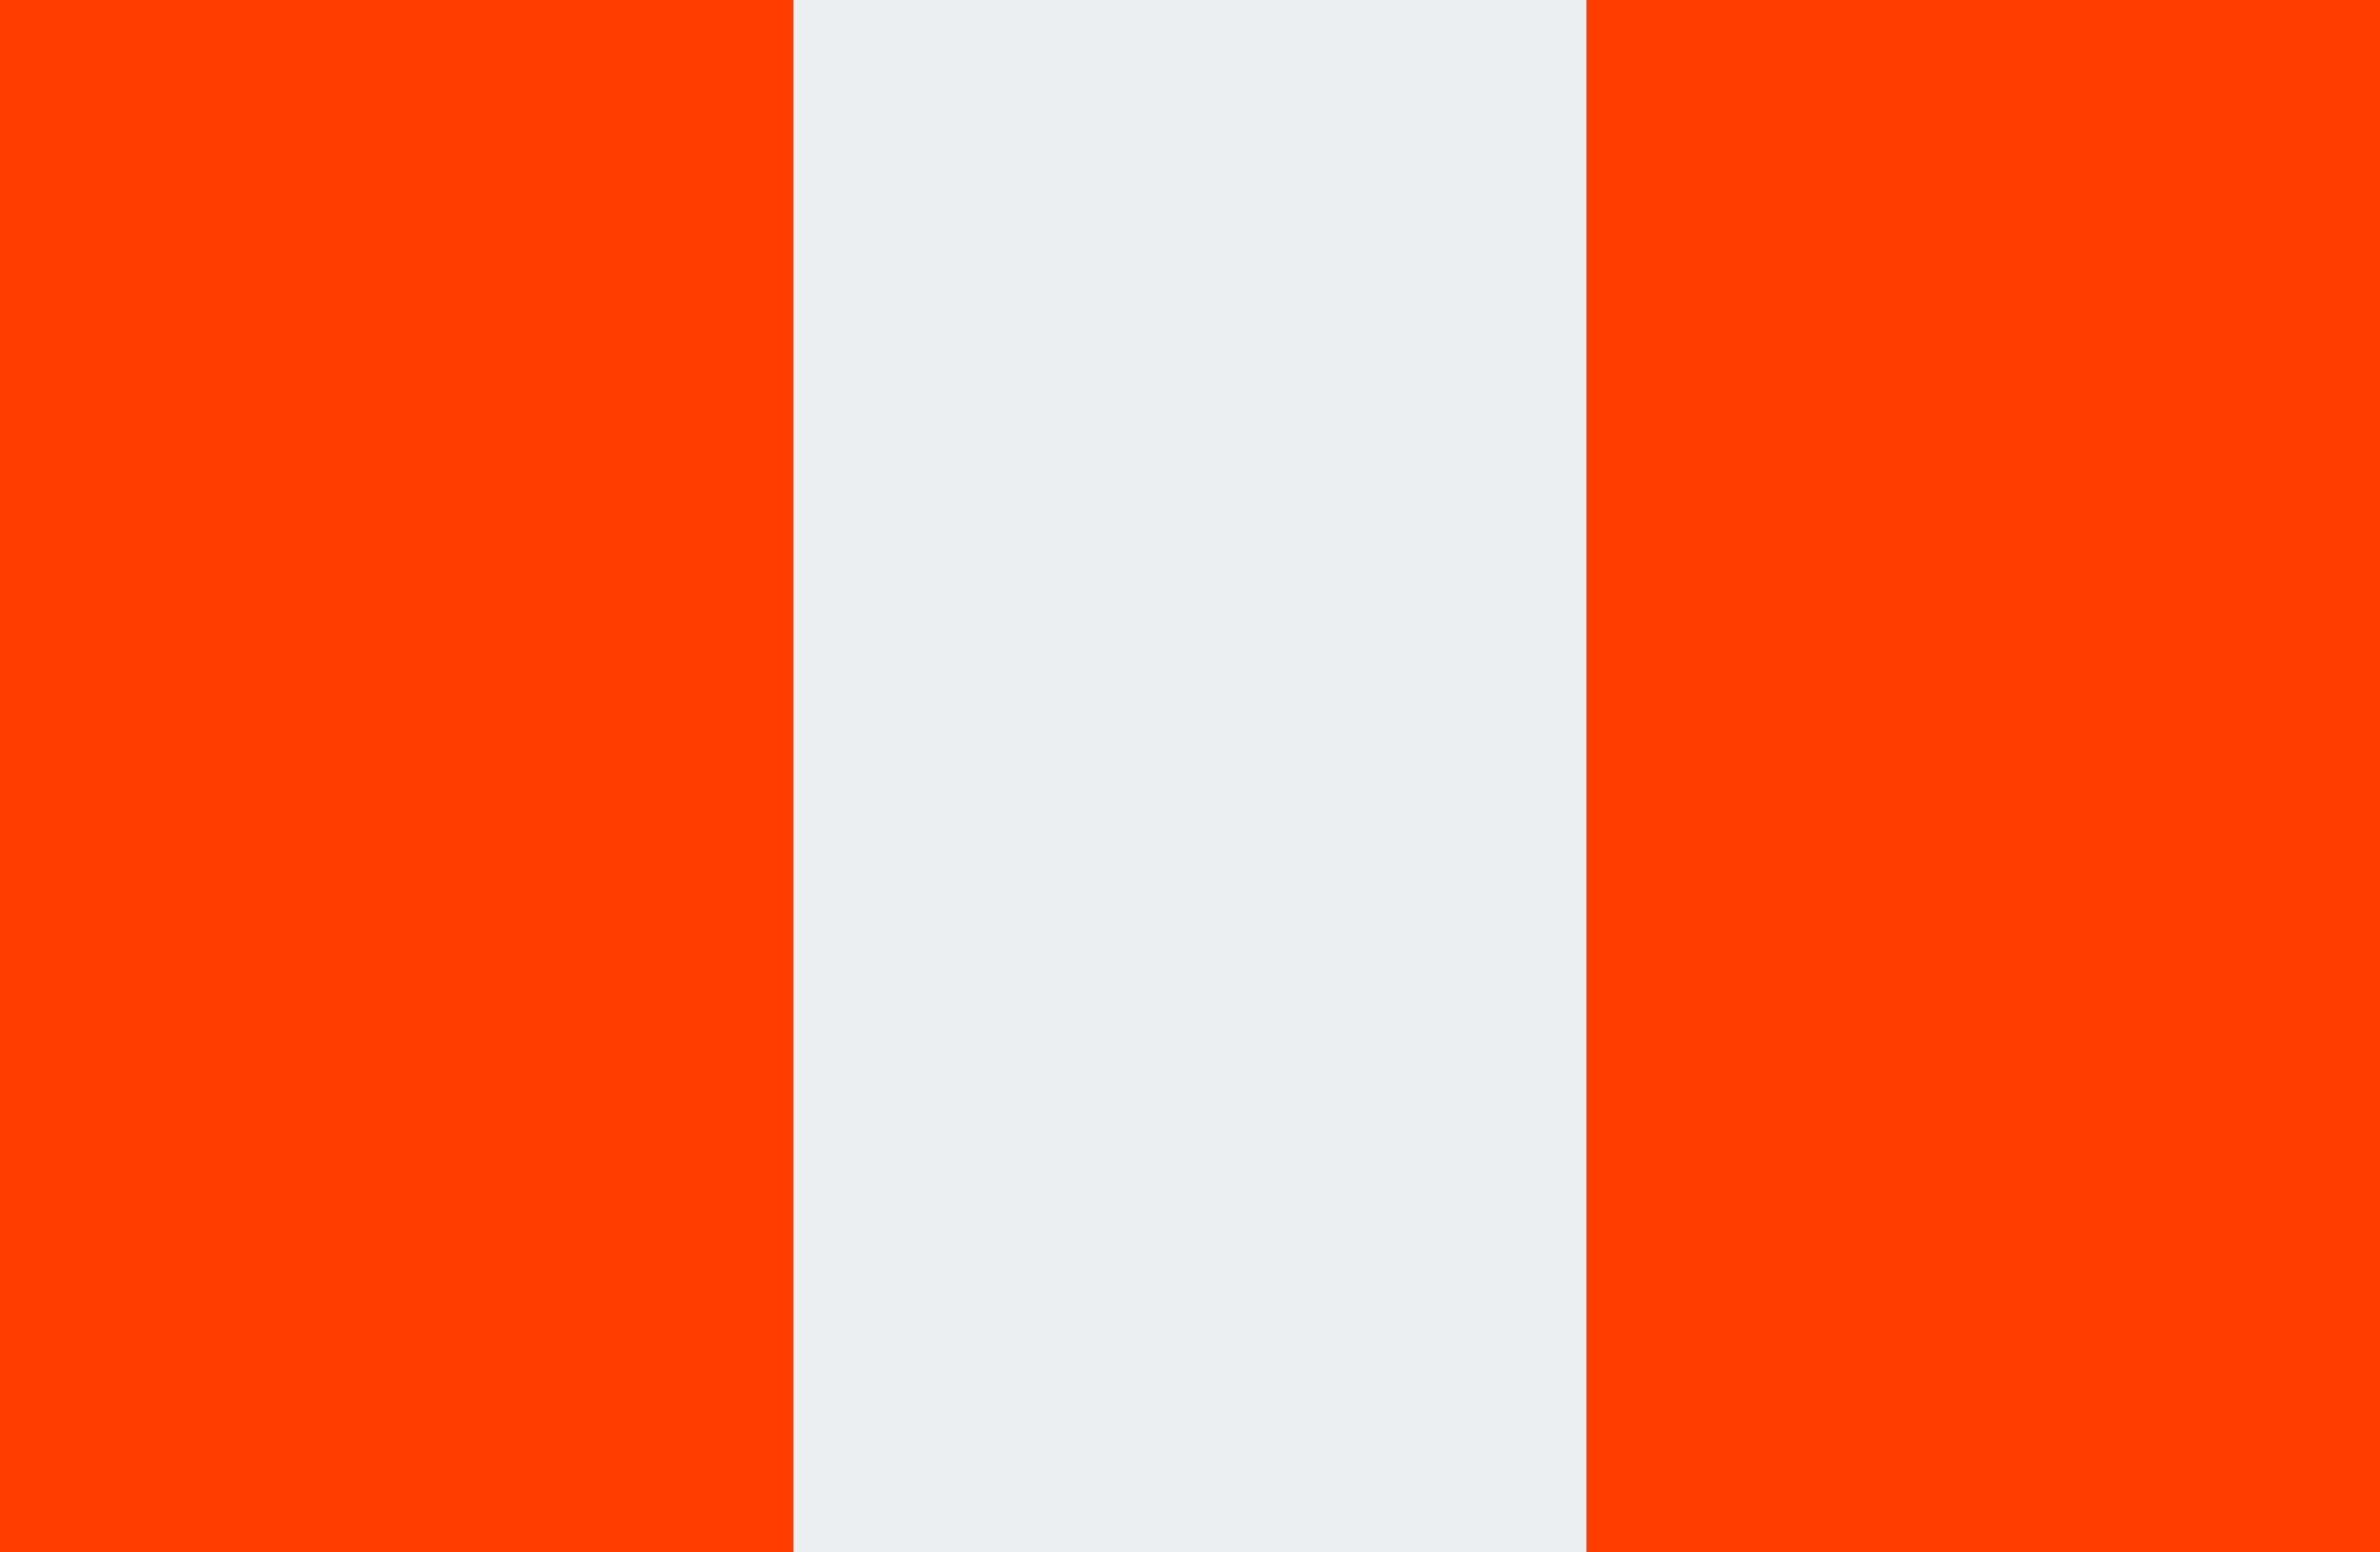 <?xml version="1.0" encoding="UTF-8"?>
<svg xmlns="http://www.w3.org/2000/svg" id="Capa_2" data-name="Capa 2" viewBox="0 0 202.21 131.88">
  <rect x="0" y="0" width="202.21" height="131.88" fill="#333333" stroke="none"/>
  <defs>
    <style> .cls-1 { fill: #ff3d00; } .cls-2 { fill: #eceff1; } </style>
  </defs>
  <g id="Capa_1-2" data-name="Capa 1">
    <g>
      <rect class="cls-1" width="67.41" height="131.88"></rect>
      <rect class="cls-2" x="67.41" width="67.4" height="131.88"></rect>
      <rect class="cls-1" x="134.81" width="67.4" height="131.88"></rect>
    </g>
  </g>
</svg>
